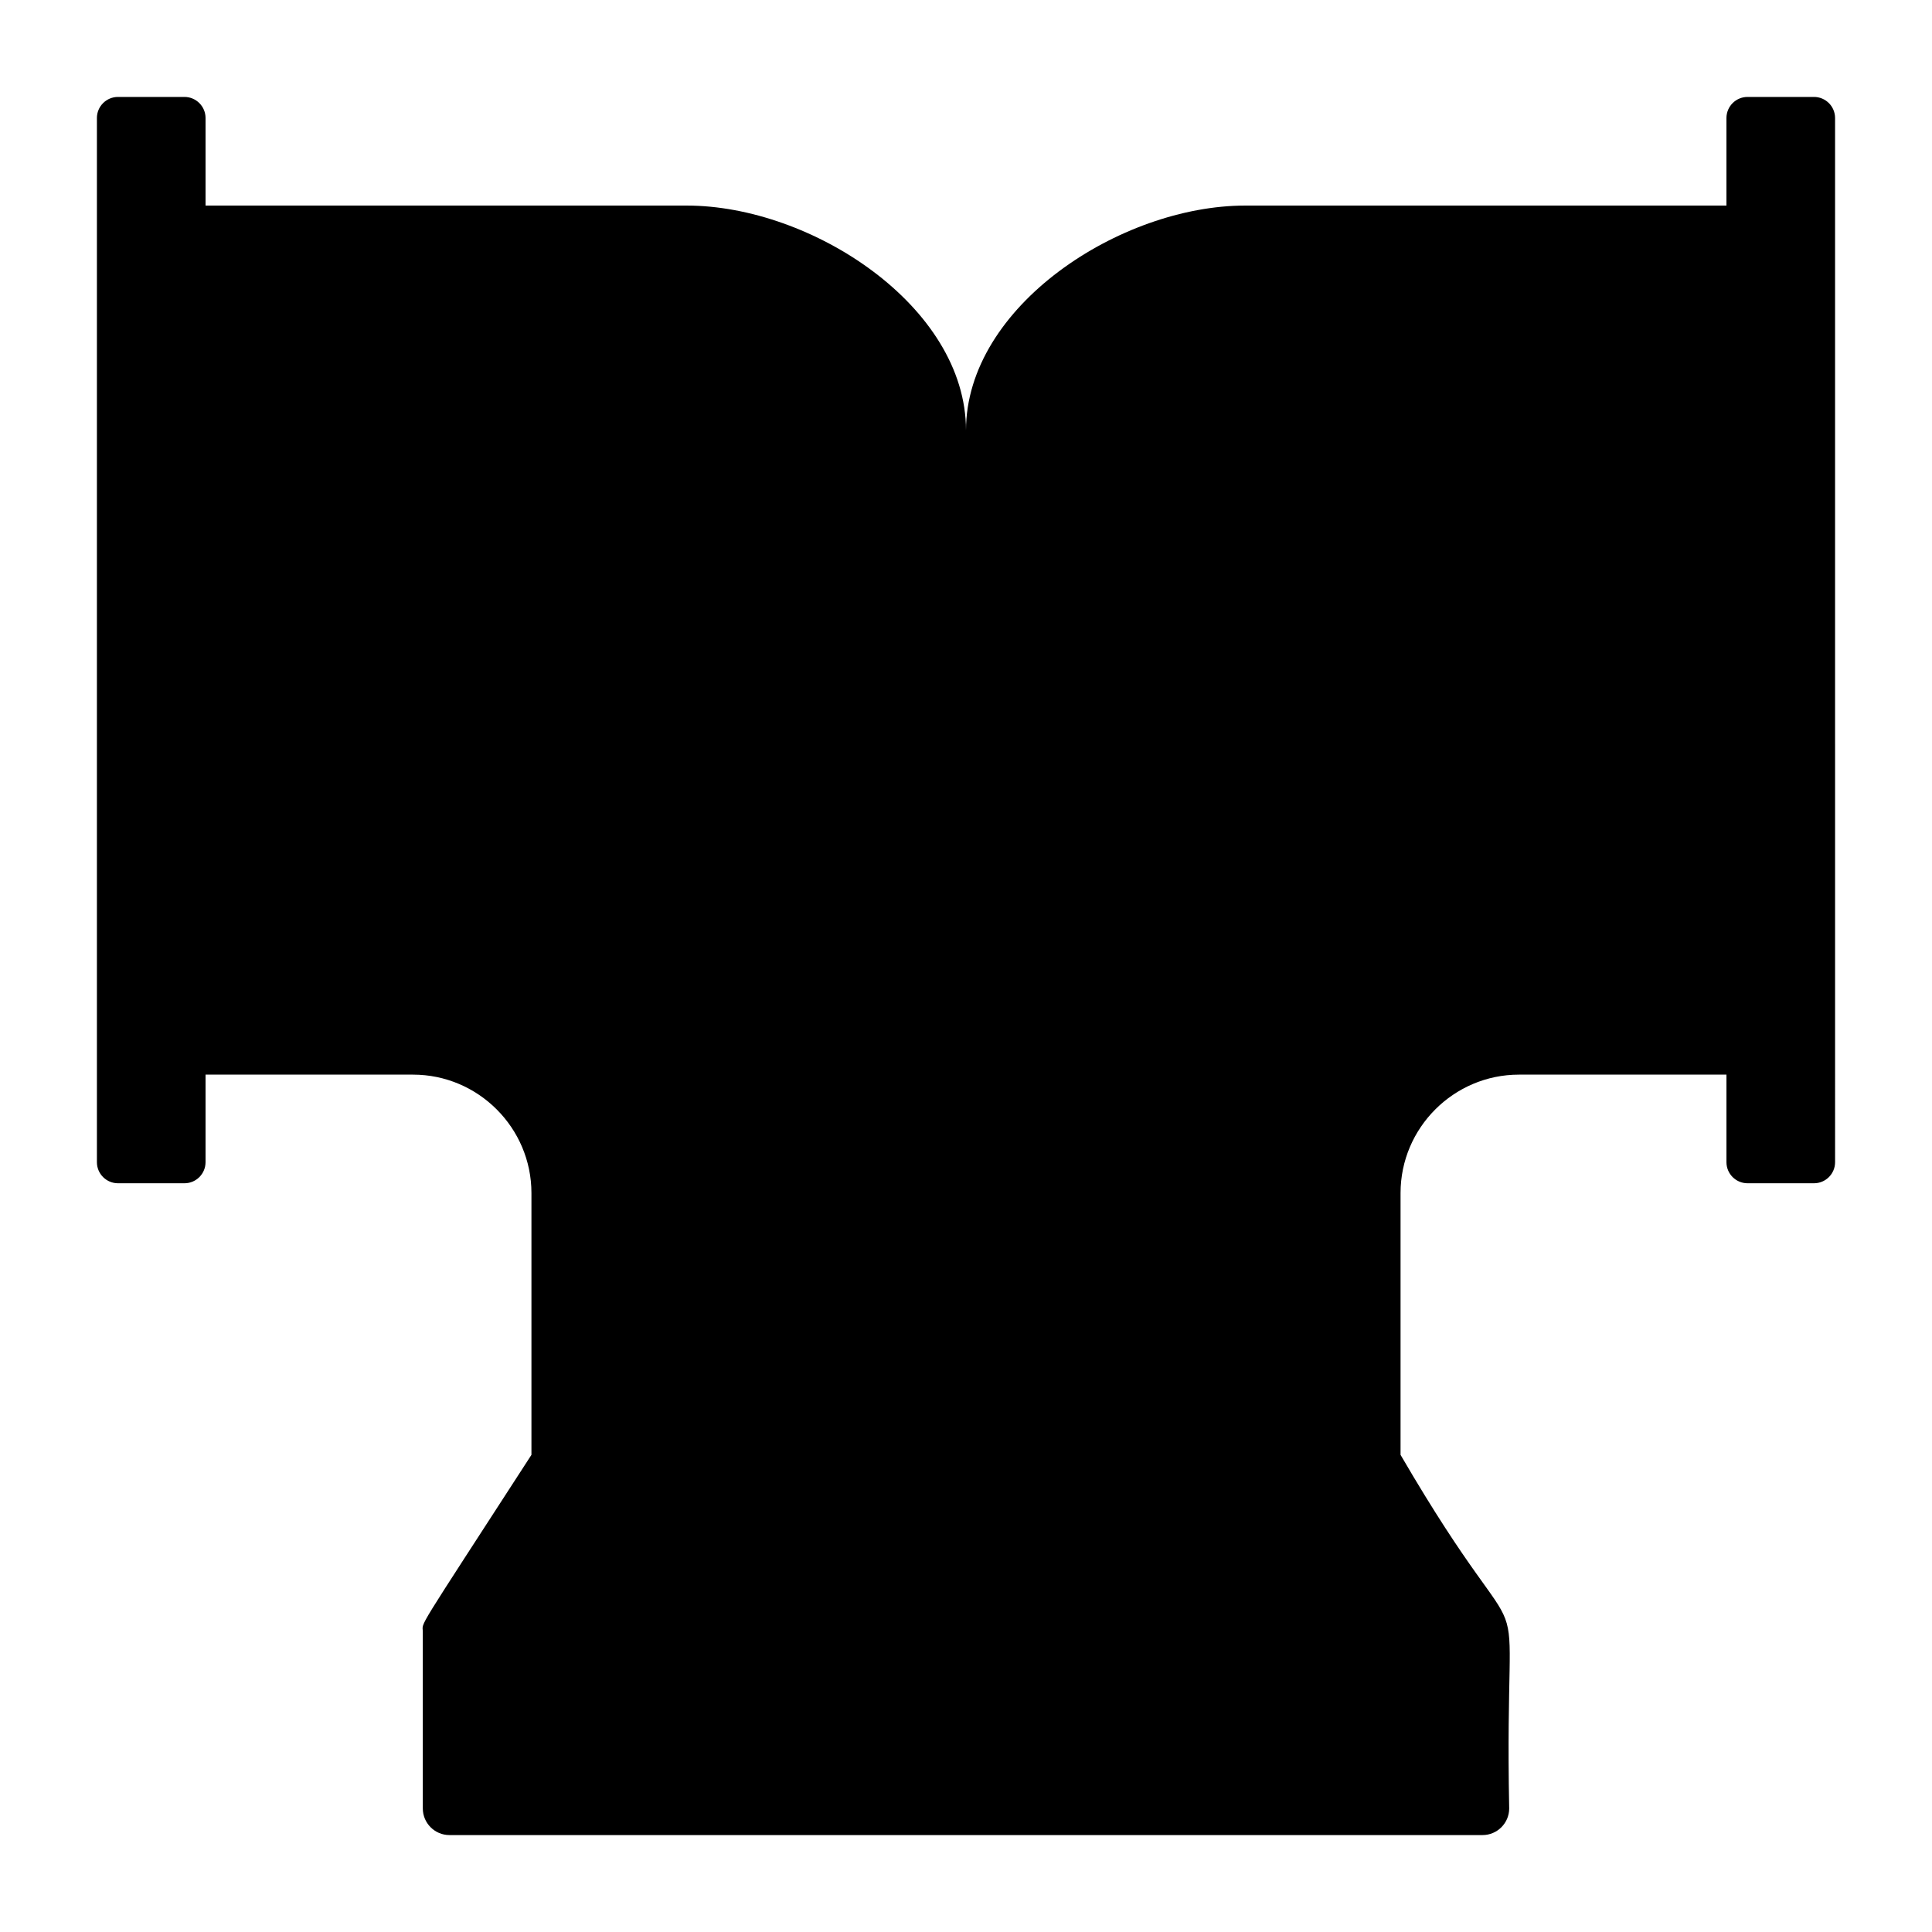 <?xml version="1.0" encoding="UTF-8"?>
<!-- Uploaded to: SVG Repo, www.svgrepo.com, Generator: SVG Repo Mixer Tools -->
<svg fill="#000000" width="800px" height="800px" version="1.1" viewBox="144 144 512 512" xmlns="http://www.w3.org/2000/svg">
 <path d="m624.73 169.69h-17.617c-3.082 0-5.586 2.504-5.586 5.586v23.203h-127.54c-32.965 0-73.988 26.629-73.988 59.594 0-32.965-41.023-59.594-73.988-59.594h-127.54v-23.207c0-3.078-2.508-5.582-5.586-5.582h-17.621c-3.078 0-5.582 2.504-5.582 5.582v276.72c0 3.082 2.504 5.586 5.586 5.586h17.617c3.082 0 5.586-2.504 5.586-5.586v-23.203h54.988c17.273 0 31.379 14.105 31.379 31.379v69.383c-31.48 48.641-28.789 43.977-28.789 46.926v46.781c0 3.887 3.168 7.055 7.055 7.055h273.79c3.887 0 7.055-3.168 7.055-7.055-1.426-72.664 8.234-30.156-28.789-93.707v-69.383c0-17.273 14.105-31.379 31.379-31.379h54.988v23.203c0 3.082 2.504 5.586 5.586 5.586h17.617c3.082 0 5.586-2.504 5.586-5.586l-0.004-276.72c0-3.078-2.504-5.582-5.586-5.582z"/>
</svg>